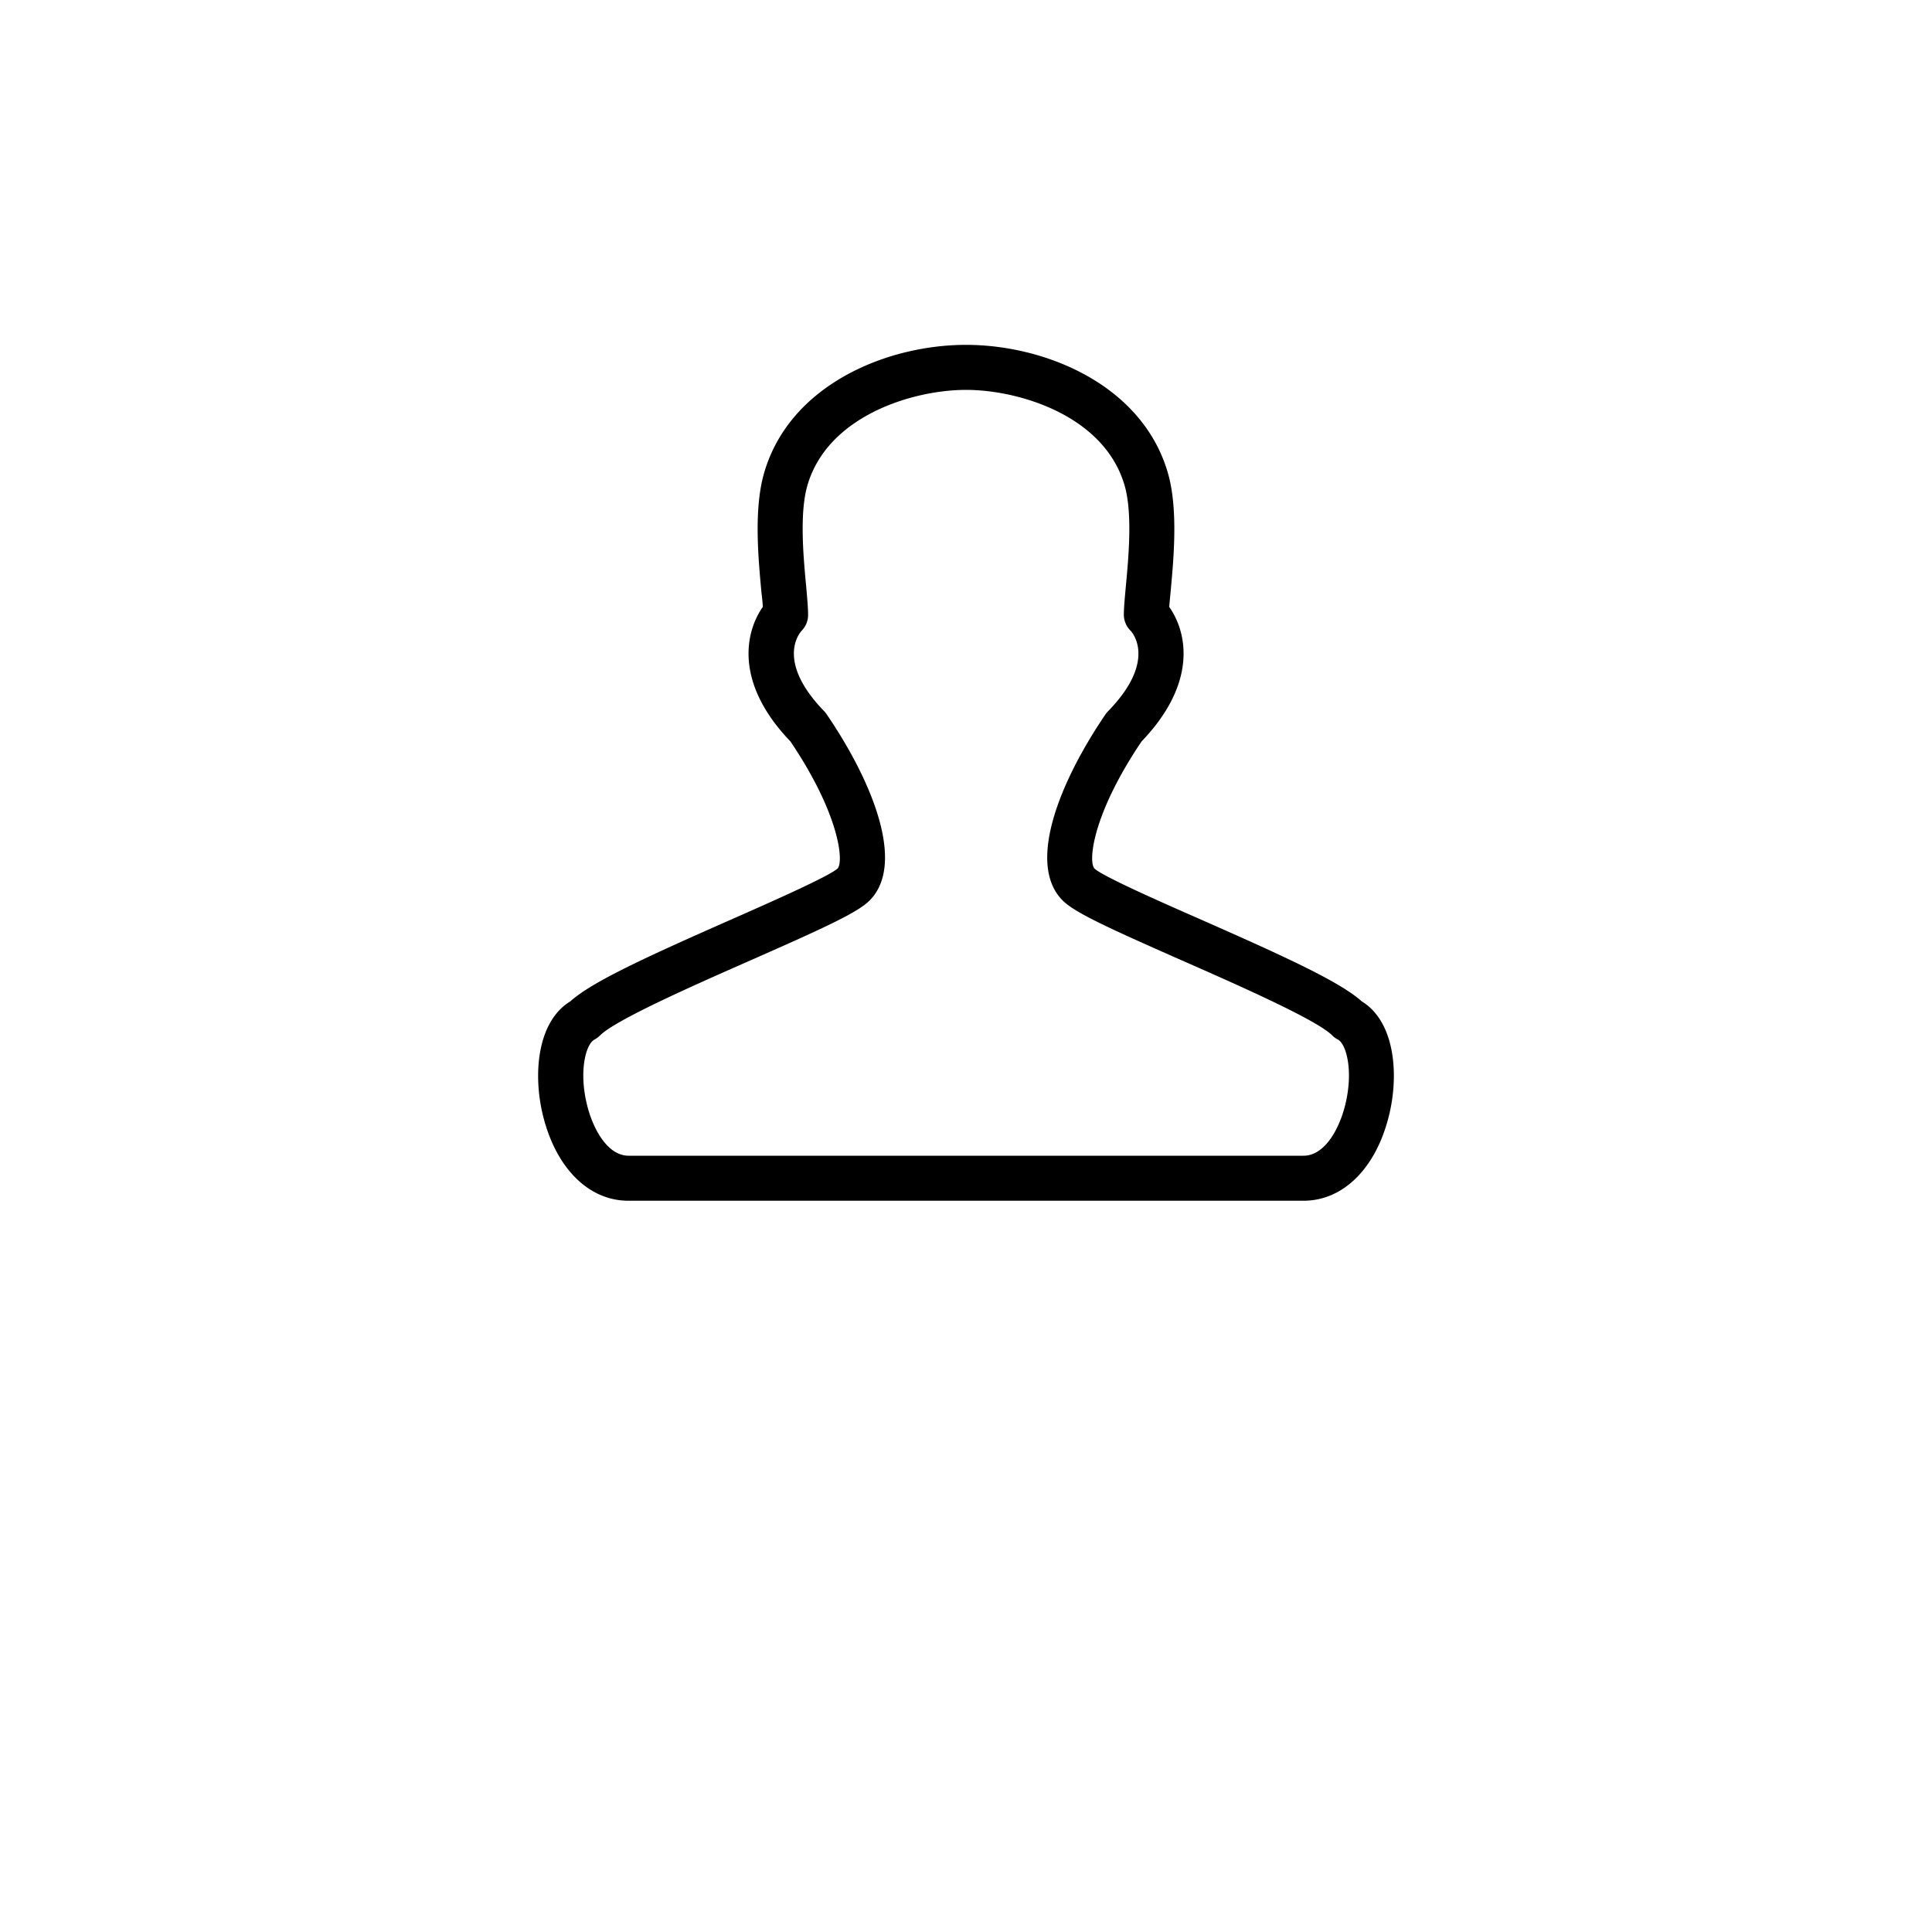 <?xml version="1.0" encoding="UTF-8" standalone="no"?><svg id="Layer_1" data-name="Layer 1" xmlns="http://www.w3.org/2000/svg" viewBox="0 0 300 300"><title>2019 MBA Icons</title><path d="M202.41,186.45H97.58c-6.18,0-11.26-5.07-13.27-13.24-1.58-6.43-.89-14.59,4.25-17.72,3.41-3.08,12.22-7.08,25.08-12.75,6.34-2.8,15-6.63,16.41-7.87,1-1,.34-8.41-7.32-19.75-8.75-9.12-7-17-4.29-20.87,0-.72-.14-1.59-.23-2.56-.46-5-1.17-12.57.41-18.14,3.9-13.74,19-20,31.38-20s27.47,6.26,31.38,20c1.57,5.57.87,13.14.41,18.14-.09,1-.18,1.84-.23,2.56,2.75,3.89,4.46,11.75-4.29,20.87-7.66,11.34-8.34,18.73-7.3,19.77,1.36,1.22,10.05,5.06,16.4,7.85,12.85,5.67,21.66,9.67,25.08,12.75,5.13,3.13,5.82,11.29,4.23,17.73C213.68,181.38,208.59,186.45,202.41,186.45ZM150,60.54c-8.21,0-21.54,4-24.65,14.92-1.22,4.32-.59,11.1-.17,15.58.17,1.87.3,3.41.3,4.4a3.5,3.5,0,0,1-1,2.5c-.39.42-4,4.78,3.52,12.52a3.48,3.48,0,0,1,.38.48c6.95,10.19,12.35,23.14,6.66,28.88-1.84,1.86-6.81,4.15-18.54,9.32-8.83,3.89-20.93,9.23-23.32,11.64a4.09,4.09,0,0,1-.86.64c-1.36.7-2.46,4.9-1.17,10.13.89,3.64,3.13,7.91,6.47,7.91H202.41c3.35,0,5.59-4.27,6.48-7.91,1.29-5.23.19-9.43-1.16-10.14a3.35,3.35,0,0,1-.86-.63c-2.4-2.41-14.49-7.75-23.33-11.64-11.73-5.17-16.69-7.47-18.54-9.32-5.69-5.73-.3-18.68,6.65-28.88a4.54,4.54,0,0,1,.39-.48c7.87-8.06,3.56-12.48,3.52-12.52a3.51,3.51,0,0,1-1.05-2.5c0-1,.14-2.53.31-4.4.42-4.48,1.05-11.26-.17-15.58C171.54,64.52,158.2,60.54,150,60.54Z"/></svg>